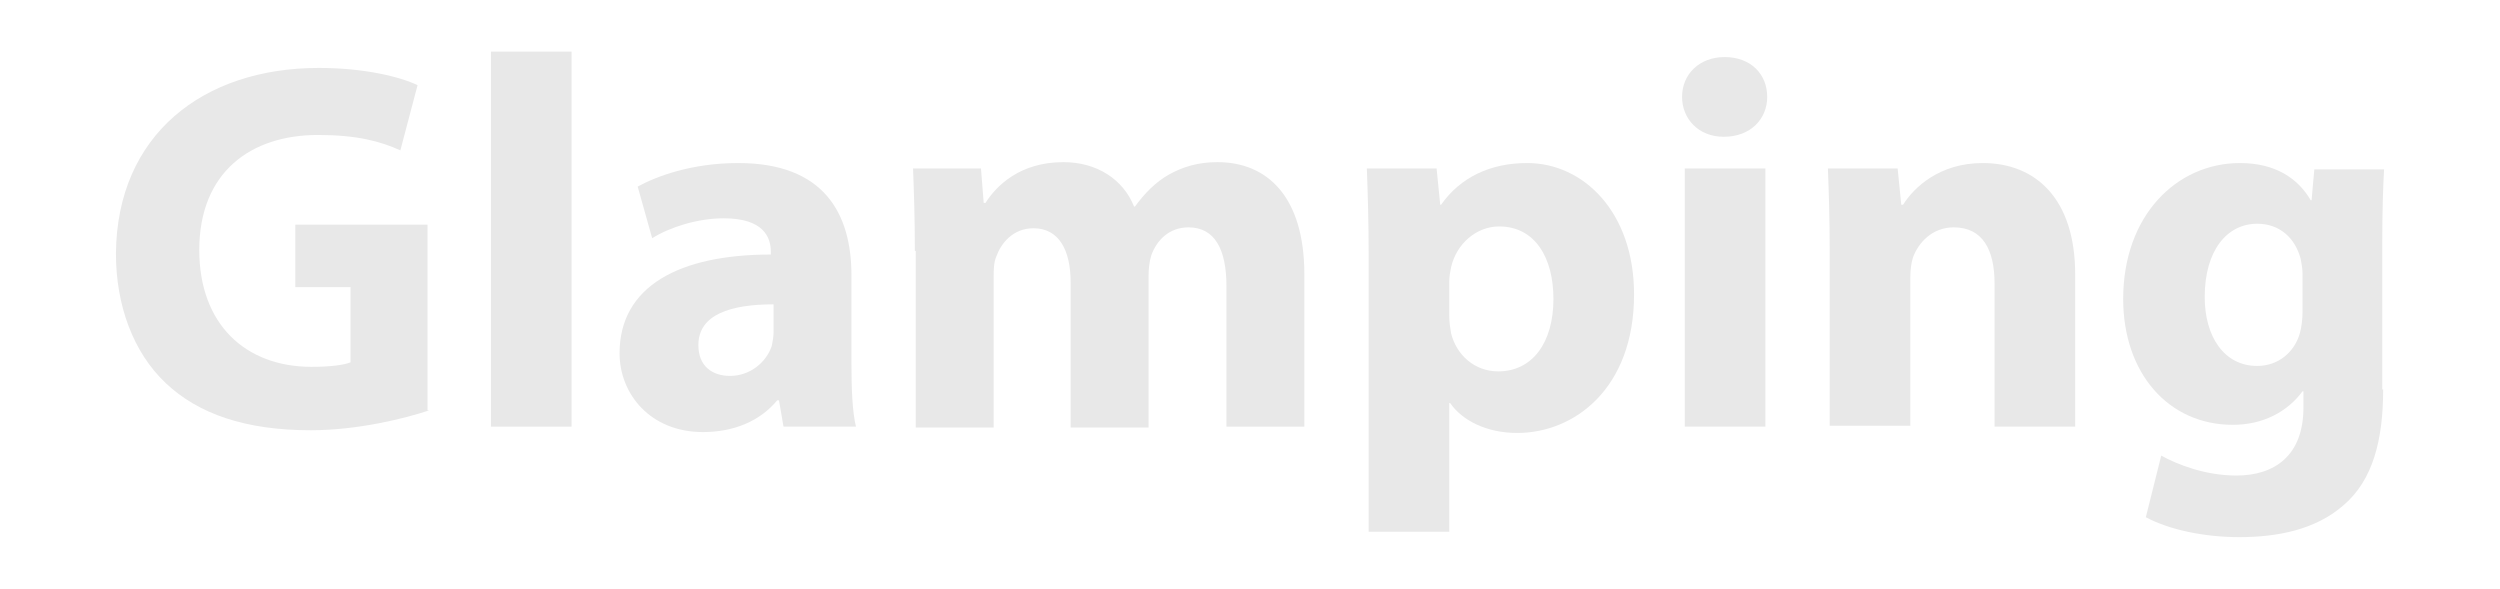 <?xml version="1.0" encoding="utf-8"?>
<!-- Generator: Adobe Illustrator 25.4.1, SVG Export Plug-In . SVG Version: 6.00 Build 0)  -->
<svg version="1.1" id="Слой_1" xmlns="http://www.w3.org/2000/svg" xmlns:xlink="http://www.w3.org/1999/xlink" x="0px" y="0px"
	 viewBox="0 0 276 65" style="enable-background:new 0 0 276 65;" xml:space="preserve">
<style type="text/css">
	.st0{fill:#E8E8E8;}
</style>
<g>
	<path class="st0" d="M47.4,45.3c-2.7,0.9-7.9,2.2-13.1,2.2c-7.2,0-12.4-1.8-16-5.2s-5.5-8.6-5.5-14.3c0.1-13.1,9.6-20.5,22.4-20.5
		c5.1,0,9,1,10.9,1.9l-1.9,7.2c-2.2-1-4.8-1.7-9.1-1.7C27.7,14.9,22,19,22,27.6c0,8.2,5.1,12.9,12.4,12.9c2,0,3.6-0.2,4.3-0.5v-8.3
		h-6.1v-6.9h14.6v20.5H47.4z"/>
	<path class="st0" d="M54.2,5.7h8.9v41.4h-8.9V5.7z"/>
	<path class="st0" d="M94,40.2c0,2.7,0.1,5.3,0.5,6.9h-8L86,44.2h-0.2c-1.9,2.3-4.8,3.5-8.2,3.5c-5.8,0-9.2-4.2-9.2-8.7
		c0-7.4,6.6-10.9,16.7-10.9v-0.3c0-1.6-0.8-3.7-5.2-3.7c-2.9,0-6,1-7.9,2.2l-1.6-5.7c2-1.1,5.9-2.6,11.1-2.6C91,18,94,23.6,94,30.4
		C94,30.4,94,40.2,94,40.2z M85.4,33.6c-4.7,0-8.3,1.1-8.3,4.5c0,2.3,1.5,3.4,3.5,3.4c2.2,0,4-1.5,4.6-3.3c0.1-0.5,0.2-1,0.2-1.5
		C85.4,36.7,85.4,33.6,85.4,33.6z"/>
	<path class="st0" d="M101,27.7c0-3.6-0.1-6.5-0.2-9.1h7.5l0.3,3.8h0.2c1.2-1.9,3.8-4.5,8.6-4.5c3.7,0,6.6,1.9,7.8,4.9h0.1
		c1.1-1.5,2.3-2.7,3.7-3.5c1.6-0.9,3.3-1.4,5.4-1.4c5.5,0,9.6,3.8,9.6,12.4v16.8h-8.6V31.6c0-4.1-1.3-6.5-4.2-6.5
		c-2.1,0-3.5,1.4-4.1,3.1c-0.2,0.6-0.3,1.5-0.3,2.3v16.7h-8.6v-16c0-3.6-1.3-6-4.1-6c-2.3,0-3.6,1.7-4.1,3.1
		c-0.3,0.7-0.3,1.5-0.3,2.3v16.6h-8.6V27.7H101z"/>
	<path class="st0" d="M151.1,28.2c0-3.7-0.1-6.9-0.2-9.6h7.7l0.4,4h0.1c2.1-3,5.4-4.6,9.5-4.6c6.2,0,11.8,5.4,11.8,14.5
		c0,10.4-6.6,15.3-12.9,15.3c-3.4,0-6.1-1.4-7.4-3.3H160v14.2h-8.9L151.1,28.2L151.1,28.2z M160,34.9c0,0.7,0.1,1.3,0.2,1.9
		c0.6,2.4,2.6,4.2,5.2,4.2c3.8,0,6.1-3.2,6.1-8c0-4.5-2-8-6-8c-2.5,0-4.7,1.9-5.3,4.5c-0.1,0.5-0.2,1-0.2,1.6V34.9z"/>
	<path class="st0" d="M195.1,10.7c0,2.4-1.8,4.4-4.8,4.4c-2.8,0-4.6-2-4.6-4.4c0-2.5,1.9-4.4,4.7-4.4
		C193.3,6.3,195.1,8.2,195.1,10.7z M186,47.1V18.6h8.9v28.5H186z"/>
	<path class="st0" d="M202,27.7c0-3.6-0.1-6.5-0.2-9.1h7.7l0.4,4h0.2c1.2-1.9,4-4.6,8.8-4.6c5.8,0,10.2,3.9,10.2,12.3v16.8h-8.9
		V31.3c0-3.7-1.3-6.2-4.5-6.2c-2.4,0-3.9,1.7-4.5,3.3c-0.2,0.6-0.3,1.4-0.3,2.2V47H202V27.7z"/>
	<path class="st0" d="M263.1,43c0,5.5-1.1,10-4.4,12.8c-3.1,2.7-7.3,3.5-11.5,3.5c-3.8,0-7.7-0.8-10.3-2.2l1.7-6.8
		c1.8,1,4.9,2.2,8.3,2.2c4.2,0,7.4-2.2,7.4-7.5v-1.8h-0.1c-1.7,2.3-4.4,3.7-7.7,3.7c-7.1,0-12.1-5.7-12.1-13.9c0-9.2,5.9-15,12.9-15
		c3.9,0,6.4,1.7,7.8,4.1h0.1l0.3-3.4h7.7c-0.1,1.9-0.2,4.3-0.2,8.5V43H263.1z M254.2,30.2c0-0.5-0.1-1.1-0.2-1.6
		c-0.6-2.3-2.3-3.9-4.8-3.9c-3.3,0-5.8,2.9-5.8,8.1c0,4.3,2.1,7.6,5.8,7.6c2.3,0,4.1-1.5,4.7-3.6c0.2-0.7,0.3-1.6,0.3-2.4V30.2z"/>
</g>
</svg>
